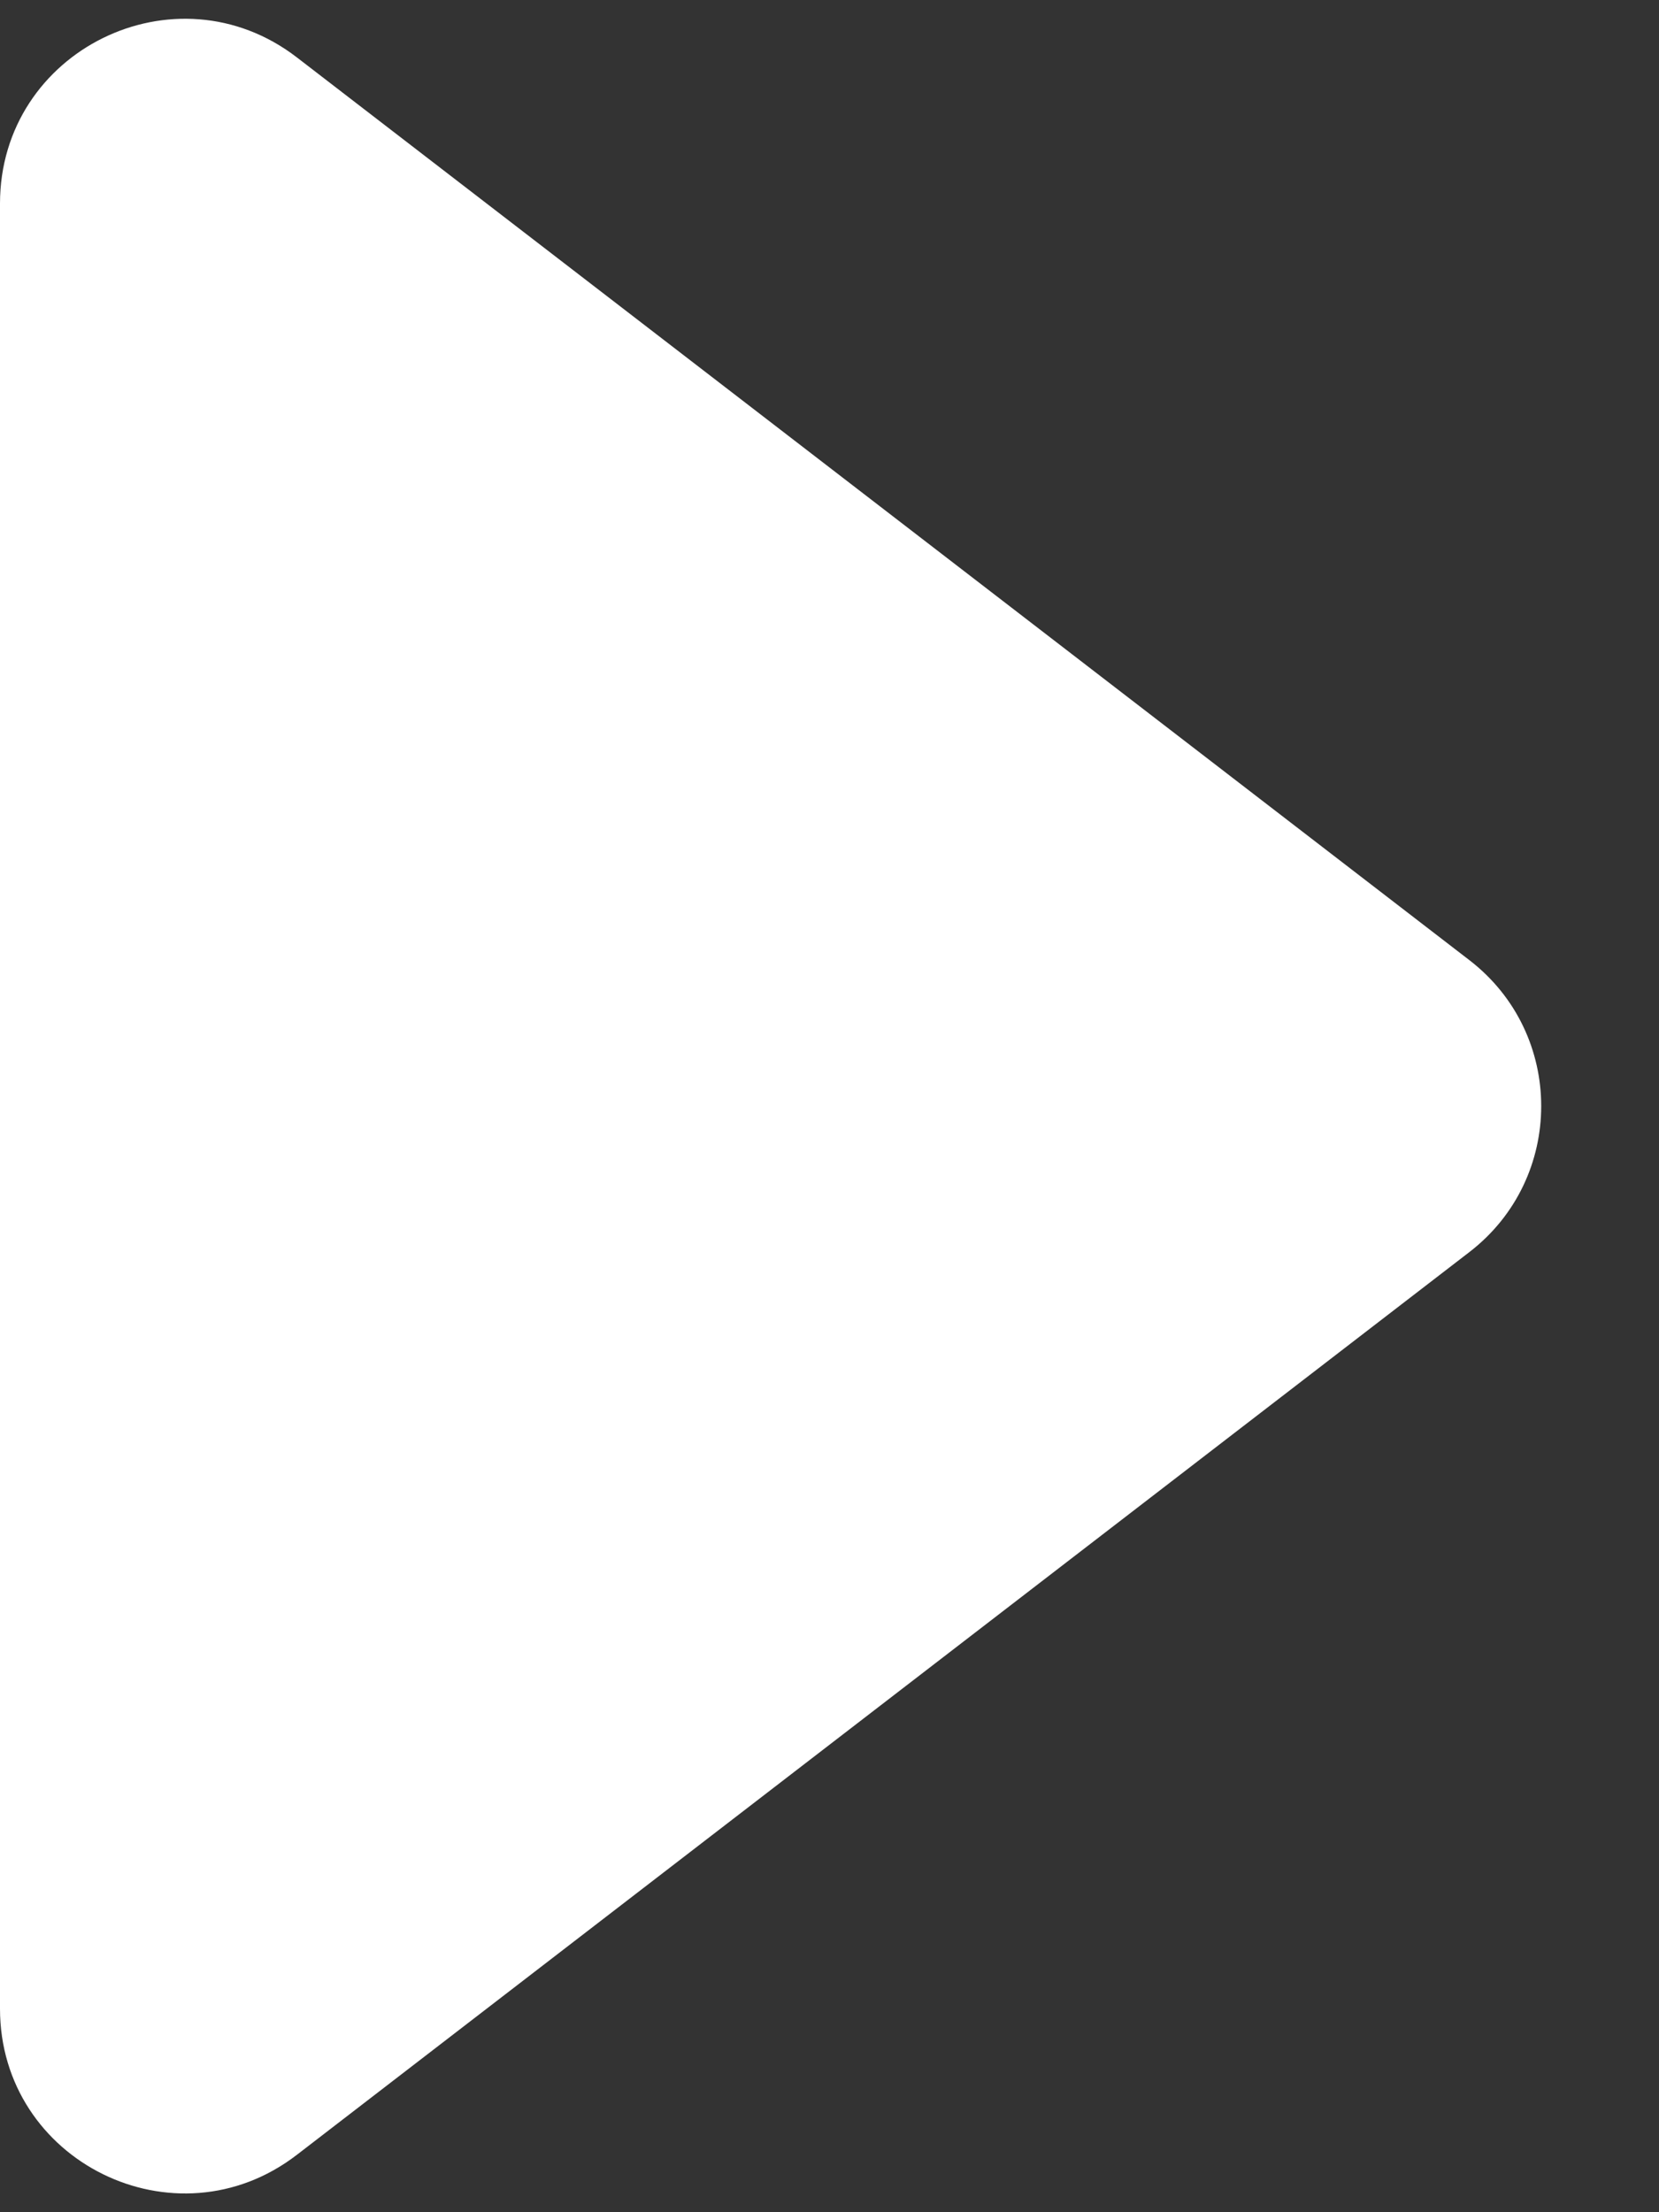 <svg width="9" height="12" viewBox="0 0 9 12" fill="none" xmlns="http://www.w3.org/2000/svg">
<rect x="0" y="0" width="9" height="12" fill="#333333" stroke="none"/>
<path d="M7.971 5.208C8.491 5.608 8.491 6.392 7.971 6.792L1.61 11.689C0.952 12.195 3.5368e-07 11.726 3.89954e-07 10.896L8.18013e-07 1.104C8.54286e-07 0.274 0.952 -0.195 1.61 0.311L7.971 5.208Z" fill="white"/>
</svg>

